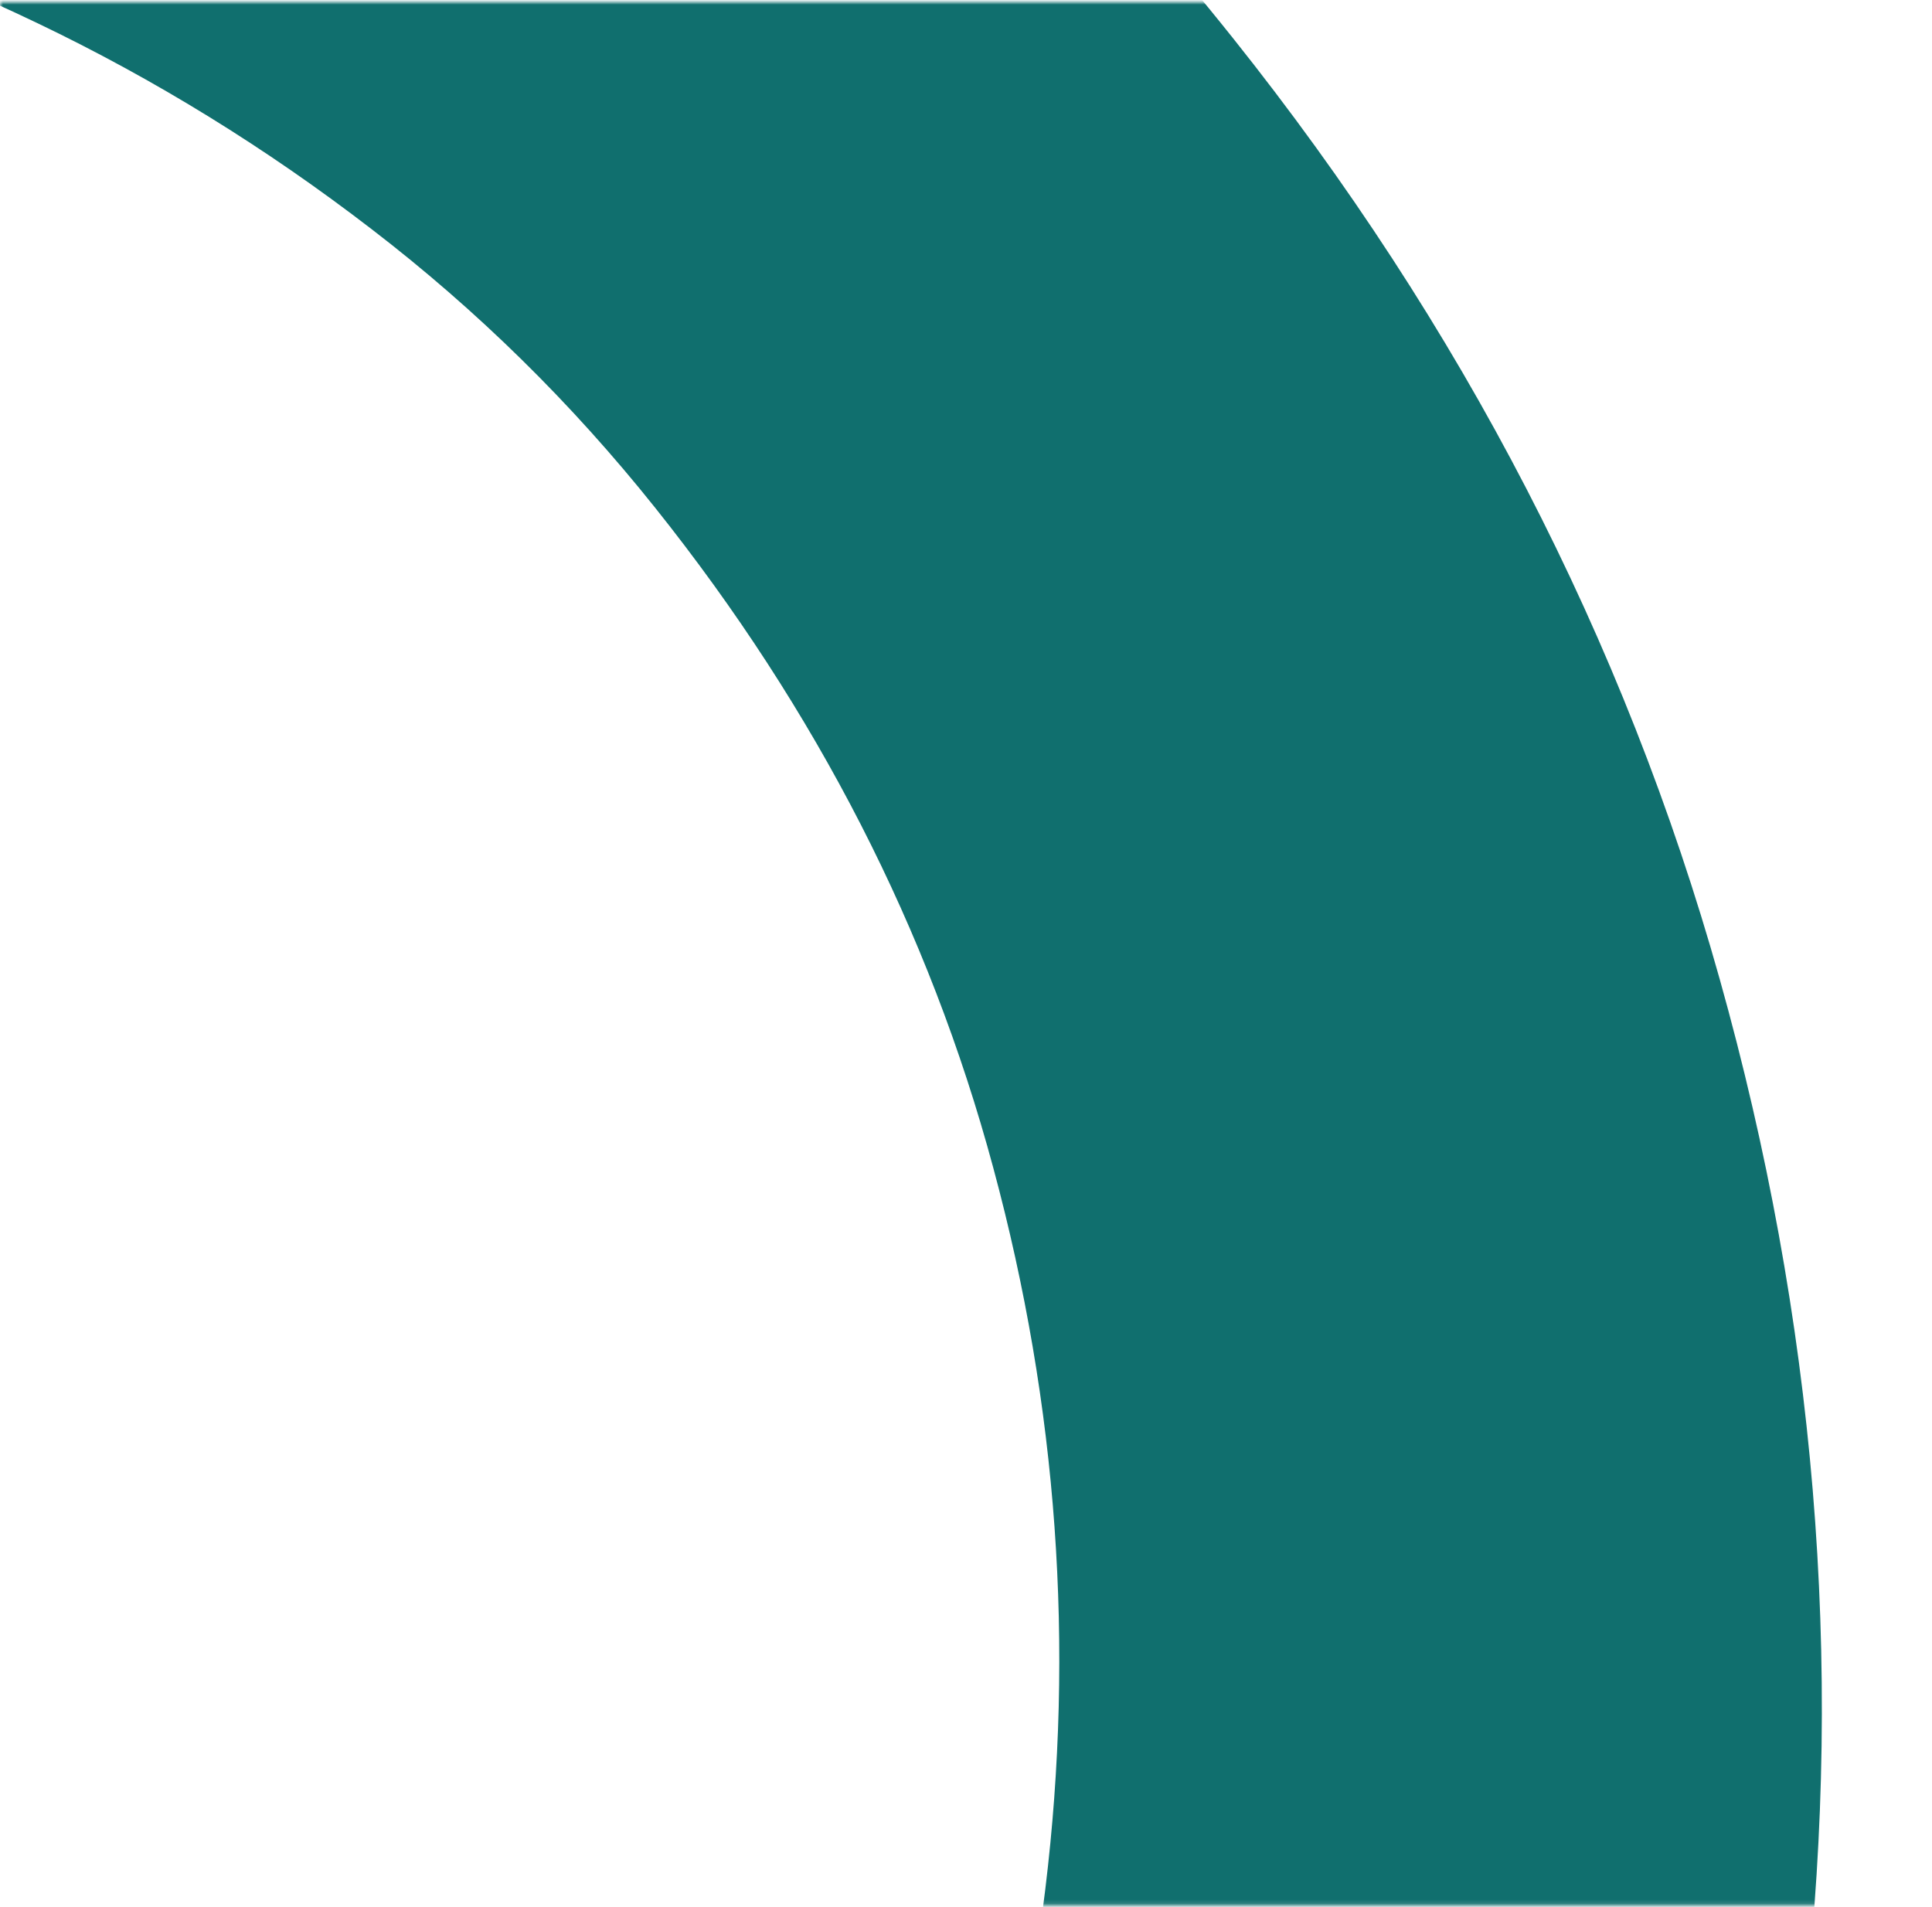 <?xml version="1.0" encoding="UTF-8"?> <svg xmlns="http://www.w3.org/2000/svg" xmlns:xlink="http://www.w3.org/1999/xlink" id="Calque_1" version="1.1" viewBox="0 0 472 466"><defs><style> .st0 { mask: url(#mask); } .st1 { fill: #106f6e; } .st2 { fill: #d9d9d9; } </style><mask id="mask" x="-853.78" y="-234.36" width="1326.78" height="1297.91" maskUnits="userSpaceOnUse"><g id="a"><path class="st2" d="M0,.5v465s473,0,473,0V.5s-473,0-473,0Z"></path></g></mask></defs><g class="st0"><path class="st1" d="M-167.28-234.35c45.22,2.77,89.13,9.66,131.7,20.73,42.63,11.06,83.87,26.66,123.75,46.86,39.93,20.18,77.63,44.84,113.14,73.95,35.51,29.14,68.81,63.14,99.85,102.05,56.03,70.24,95.67,146.93,118.98,230.02,23.33,83.12,30.29,166.48,20.92,250.03-9.37,83.57-34.61,163.1-75.73,238.61-41.12,75.53-95.94,140.59-164.45,195.25-68.52,54.66-143.91,93.46-226.23,116.4-82.28,22.93-165.4,29.45-249.34,19.54-83.93-9.93-163.81-35.47-239.69-76.67-75.83-41.2-141.43-96.43-196.69-165.7-29.52-37.01-54.57-75.64-75.16-115.9-20.59-40.24-36.16-81.41-46.68-123.5-10.51-42.05-17.09-84.96-19.72-128.68-2.62-43.7-.73-87.54,5.69-131.49l188.53,31.29c-4.2,31.3-5.41,62.54-3.59,93.7s6.04,61.96,12.66,92.4c6.65,30.45,16.76,60.01,30.43,88.7,13.68,28.7,30.73,55.85,51.17,81.48,39.37,49.35,85.66,88.13,138.88,116.32,53.23,28.22,109.55,45.39,168.97,51.55,59.45,6.15,118.67.47,177.61-17.05,58.99-17.54,112.87-45.78,161.65-84.69,48.79-38.92,89.74-86.31,119.92-139.92,30.21-53.59,48.92-110.05,56.09-169.36,7.22-59.33,2.99-118.05-12.71-176.2-15.65-58.16-43.19-111.89-82.56-161.24-20.44-25.63-43.53-48.34-69.34-68.15C65,36.14,37.82,19.39,9.21,5.69-19.35-7.99-48.88-19.01-79.33-27.34c-30.43-8.33-62.24-14.02-95.4-17.08l7.45-189.94h0Z"></path></g></svg> 